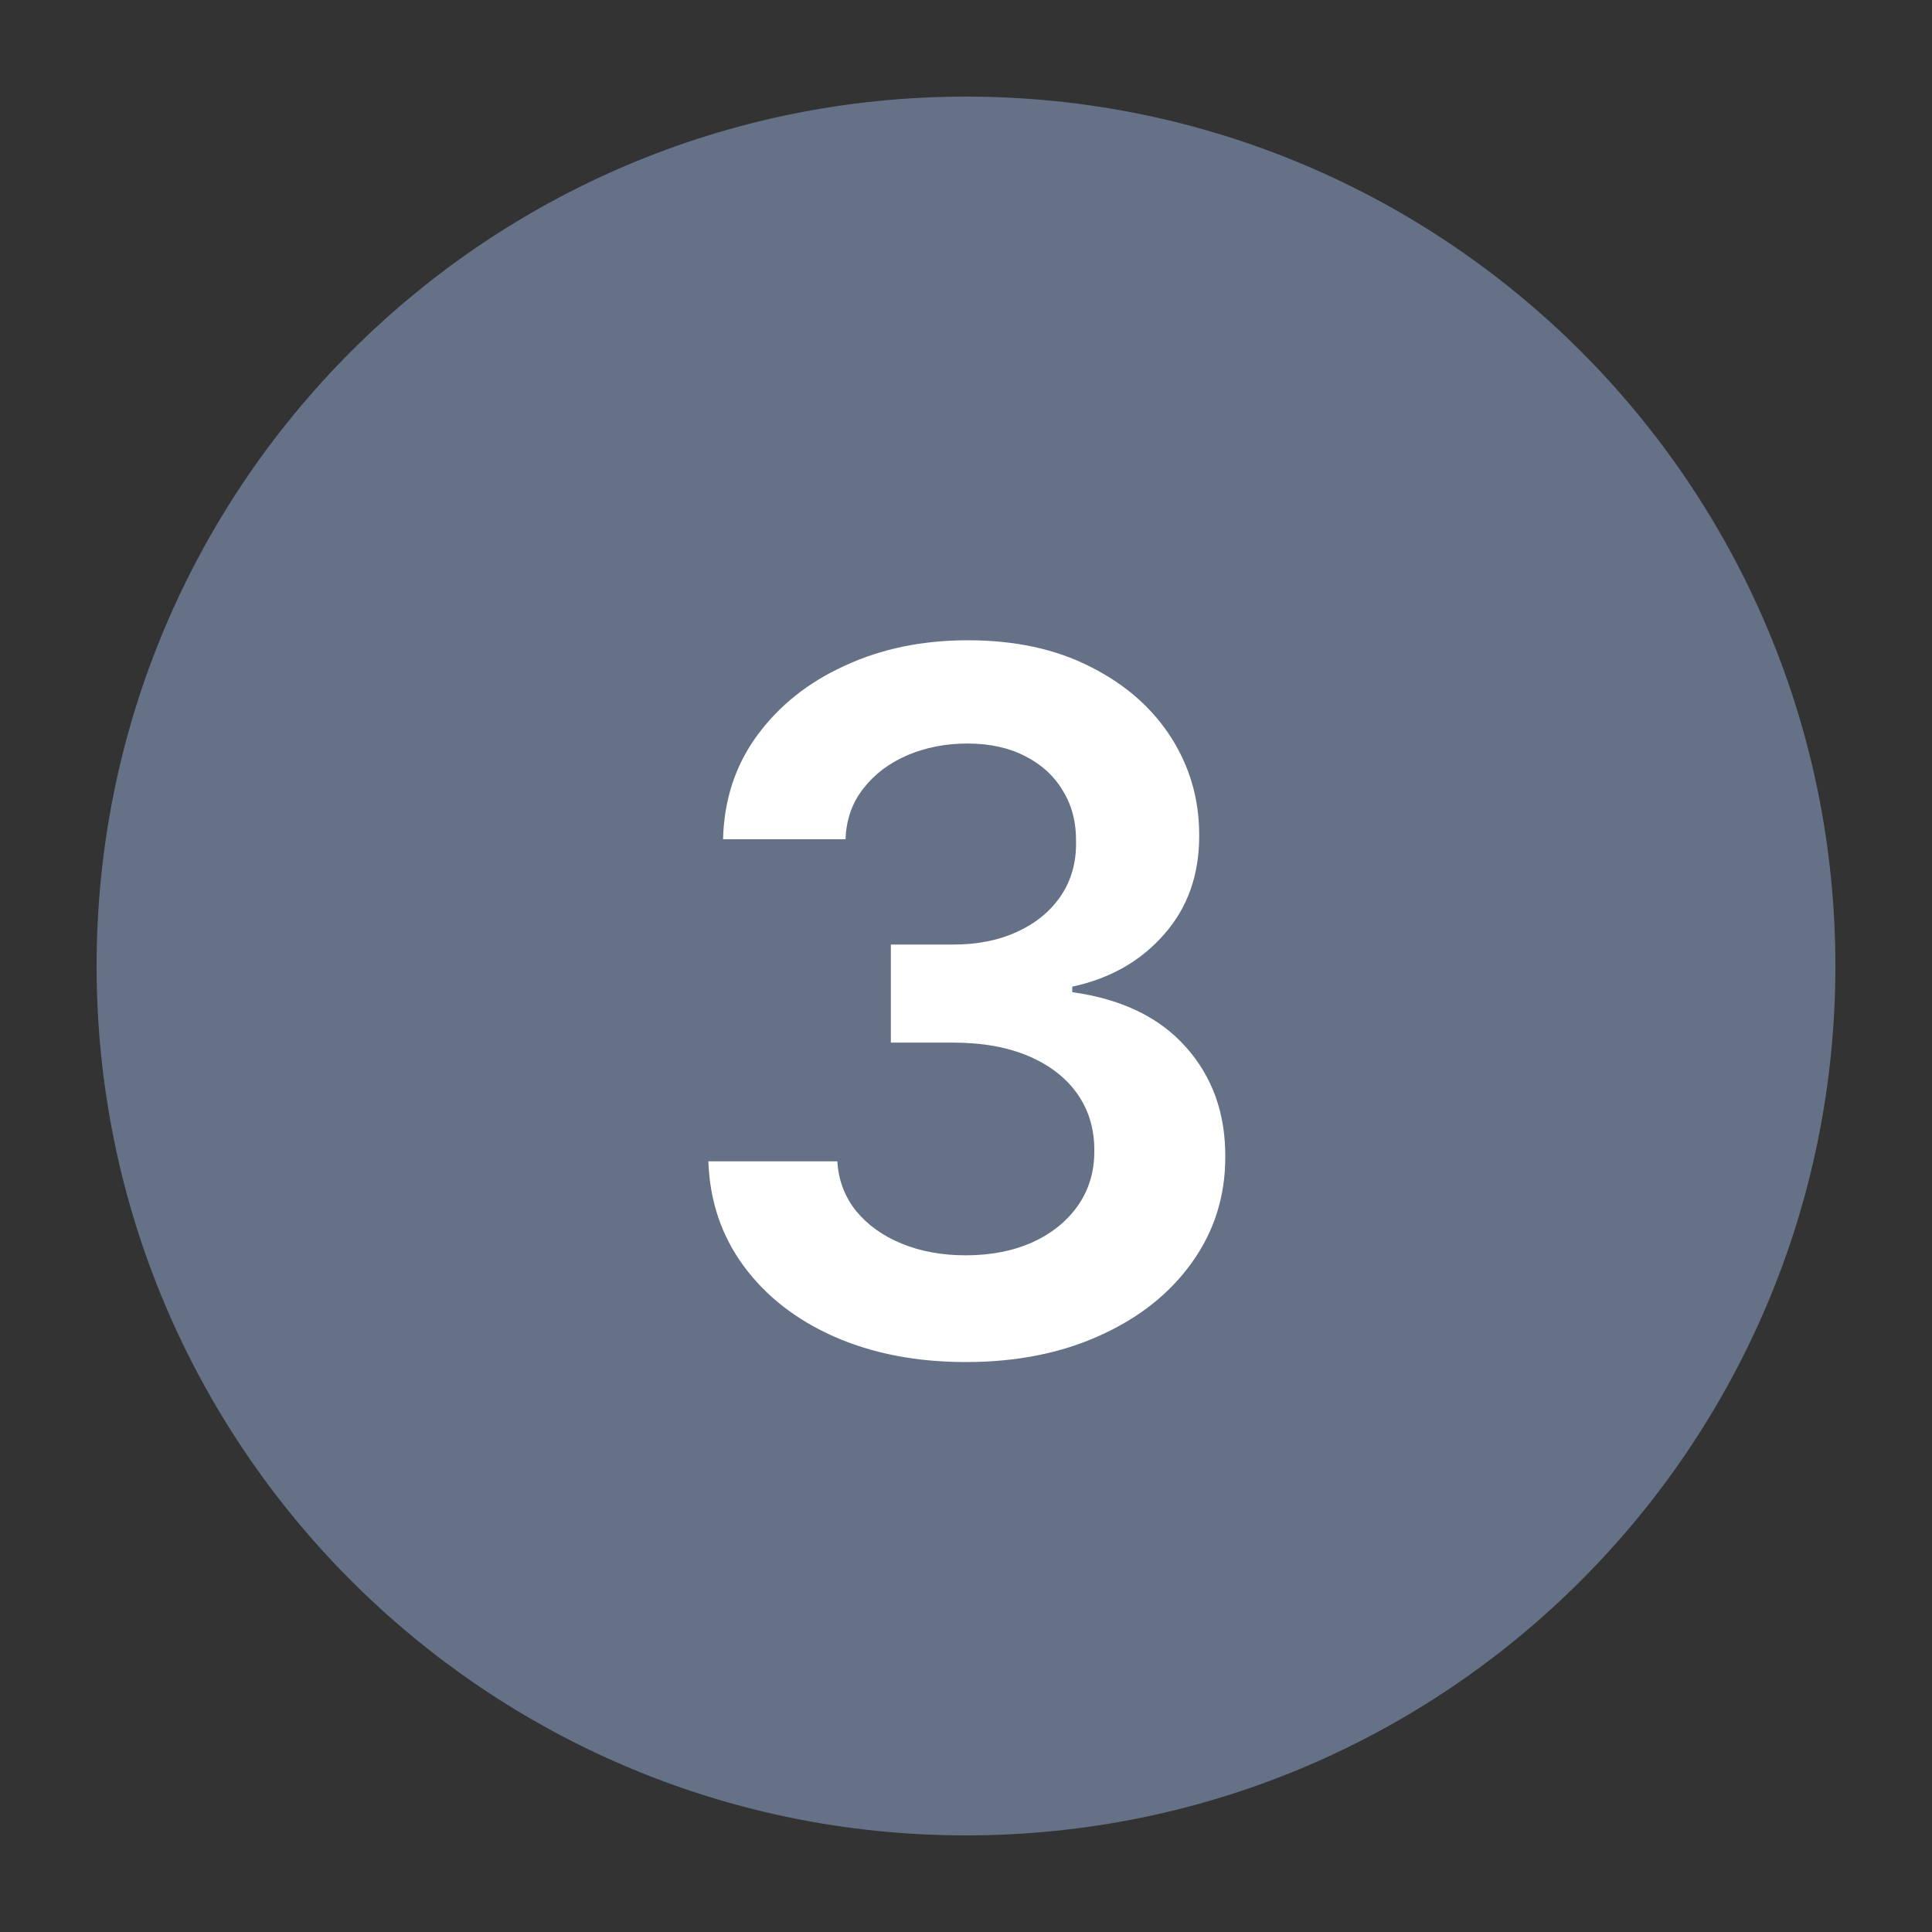 <svg width="20" height="20" viewBox="0 0 20 20" fill="none" xmlns="http://www.w3.org/2000/svg">
<rect x="0" y="0" width="20" height="20" fill="#333333" stroke="none"/>
<path d="M19 10C19 14.971 14.971 19 10 19C5.029 19 1 14.971 1 10C1 5.029 5.029 1 10 1C14.971 1 19 5.029 19 10Z" fill="#647186"/>
<path d="M10 14.1C9.488 14.1 9.034 14.012 8.636 13.837C8.241 13.662 7.928 13.418 7.698 13.105C7.469 12.793 7.347 12.432 7.333 12.022H8.668C8.68 12.219 8.745 12.39 8.863 12.537C8.982 12.681 9.139 12.794 9.335 12.874C9.532 12.955 9.752 12.995 9.996 12.995C10.256 12.995 10.487 12.95 10.688 12.86C10.89 12.768 11.047 12.64 11.161 12.477C11.274 12.313 11.33 12.125 11.328 11.912C11.33 11.692 11.273 11.498 11.157 11.33C11.041 11.162 10.873 11.03 10.653 10.935C10.435 10.841 10.172 10.793 9.865 10.793H9.222V9.778H9.865C10.118 9.778 10.339 9.734 10.529 9.646C10.72 9.559 10.871 9.436 10.98 9.277C11.089 9.116 11.142 8.93 11.139 8.719C11.142 8.514 11.096 8.335 11.001 8.183C10.909 8.029 10.777 7.91 10.607 7.825C10.439 7.739 10.241 7.697 10.014 7.697C9.791 7.697 9.585 7.737 9.396 7.817C9.206 7.898 9.054 8.013 8.938 8.162C8.822 8.309 8.76 8.484 8.753 8.688H7.485C7.495 8.28 7.612 7.923 7.837 7.615C8.064 7.305 8.367 7.063 8.746 6.891C9.125 6.715 9.55 6.628 10.021 6.628C10.506 6.628 10.928 6.719 11.285 6.901C11.645 7.081 11.923 7.324 12.12 7.629C12.316 7.935 12.414 8.272 12.414 8.641C12.417 9.051 12.296 9.394 12.052 9.671C11.811 9.948 11.493 10.129 11.1 10.214V10.271C11.612 10.342 12.004 10.532 12.276 10.839C12.55 11.145 12.687 11.525 12.684 11.979C12.684 12.387 12.568 12.751 12.336 13.073C12.107 13.393 11.789 13.644 11.384 13.826C10.982 14.008 10.52 14.1 10 14.1Z" fill="white"/>
</svg>
